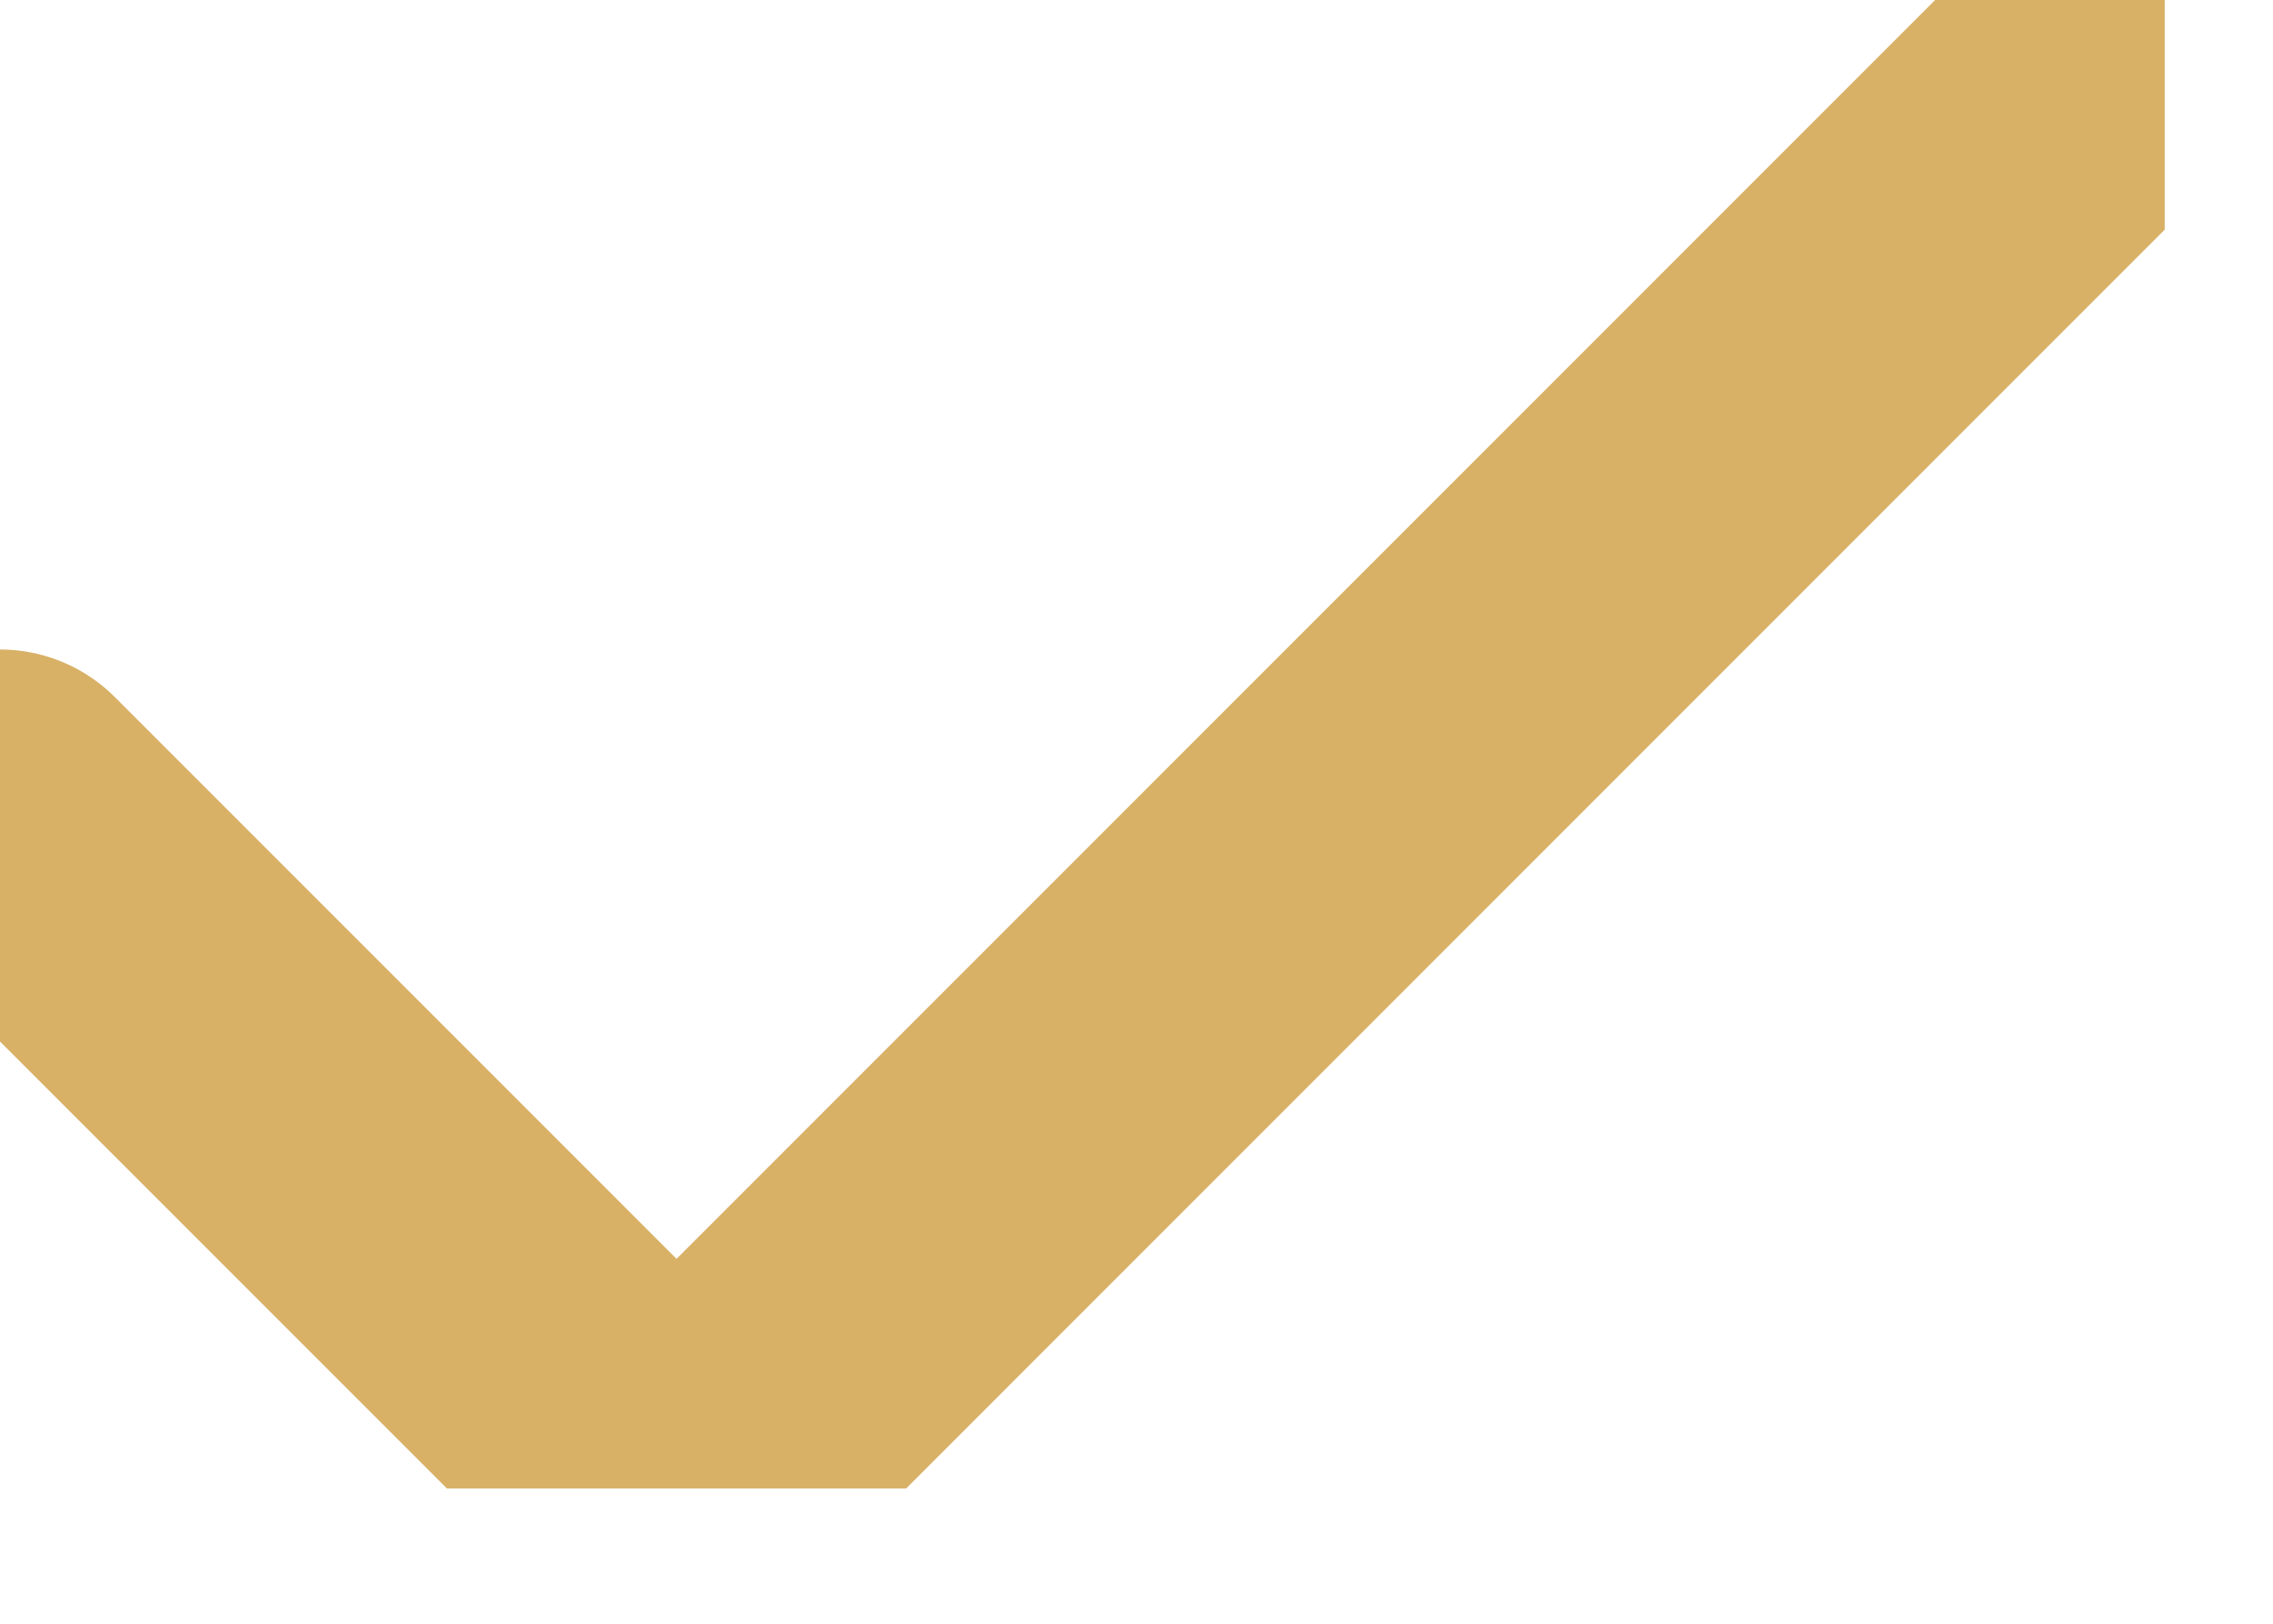 <svg width="14" height="10" viewBox="0 0 14 10" fill="none" xmlns="http://www.w3.org/2000/svg">
<g clip-path="url(#clip0_729_2037)">
<path d="M13.333 0L4.167 9.167L0 5" stroke="#D8B166" stroke-width="2" stroke-linecap="round" stroke-linejoin="round"/>
</g>
<defs>
<clipPath id="clip0_729_2037">
<rect width="13.333" height="9.167" fill="white"/>
</clipPath>
</defs>
</svg>

